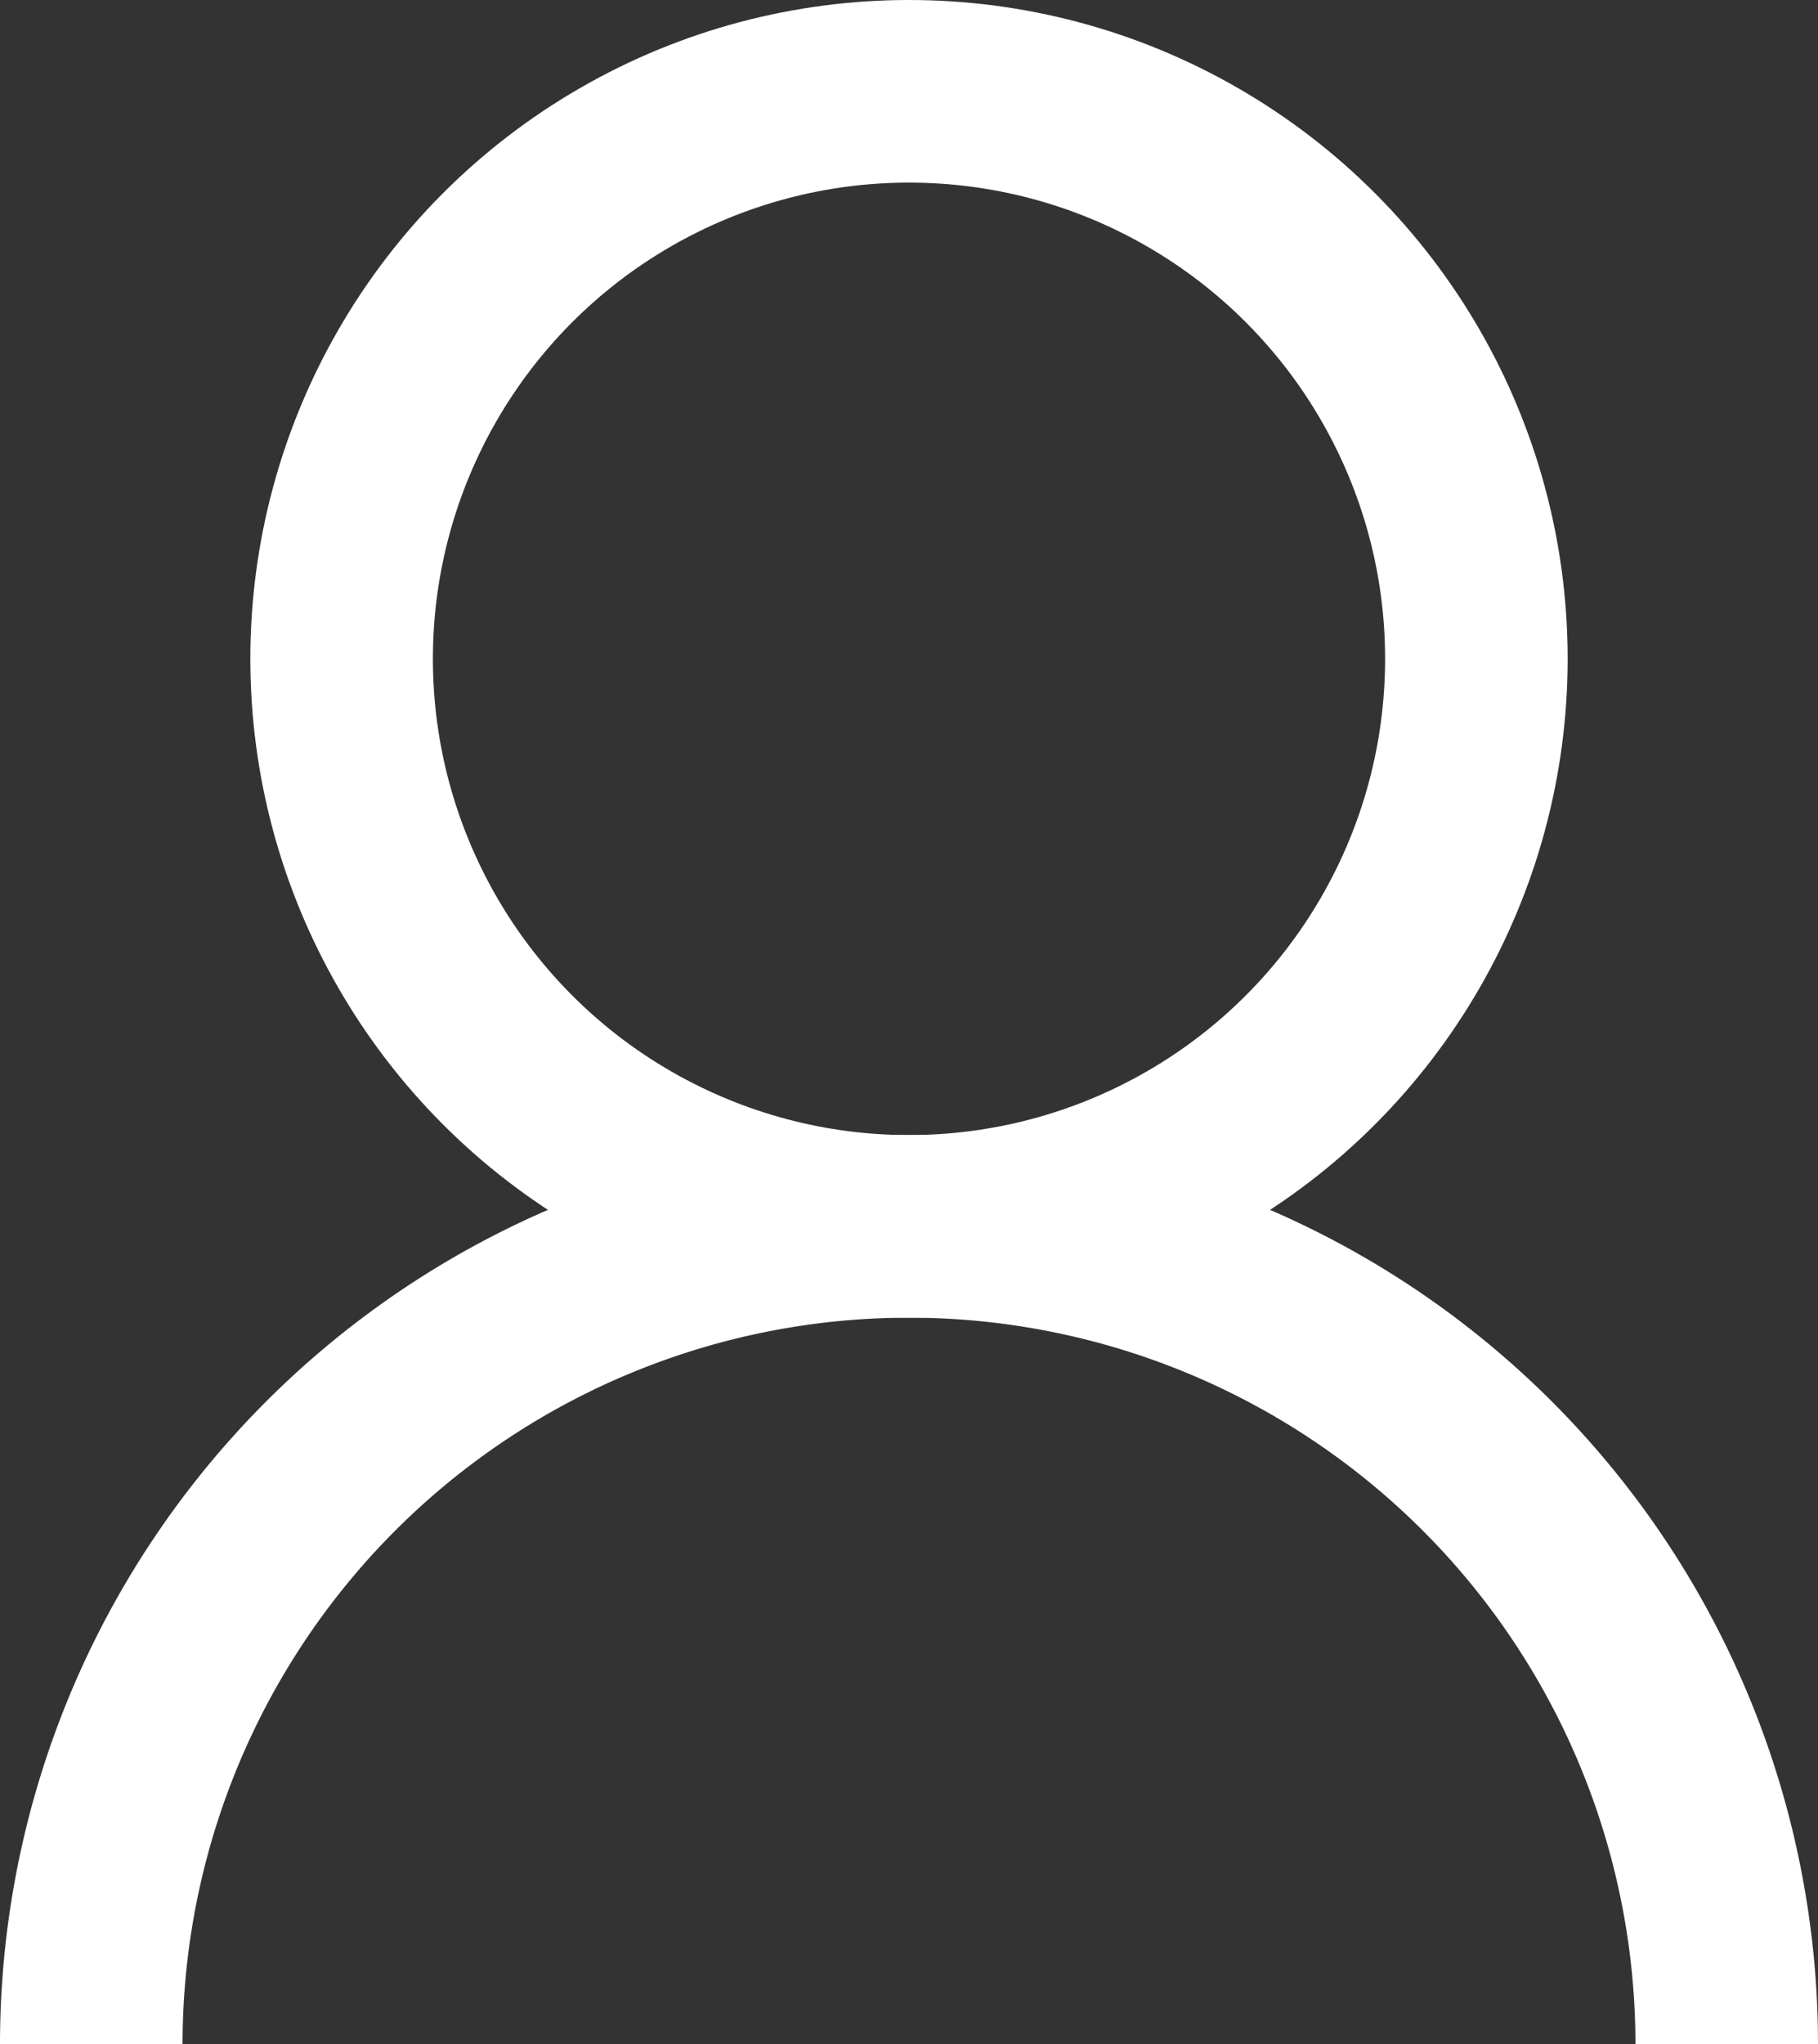 <svg xmlns="http://www.w3.org/2000/svg" width="14.938" height="16.792" viewBox="0 0 14.938 16.792">
  <rect x="0" y="0" width="14.938" height="16.792" fill="#333333" stroke="none"/>
  <g id="Group_2840" data-name="Group 2840" transform="translate(-3899.15 18082.75)">
    <circle id="Ellipse_13" data-name="Ellipse 13" cx="4.662" cy="4.662" r="4.662" transform="translate(3901.957 -18082)" fill="none" stroke="#fff" stroke-miterlimit="10" stroke-width="1.5"/>
    <path id="Path_19351" data-name="Path 19351" d="M456.8,427.119a6.719,6.719,0,0,1,13.438,0" transform="translate(3443.1 -18493.076)" fill="none" stroke="#fff" stroke-miterlimit="10" stroke-width="1.5"/>
  </g>
</svg>
